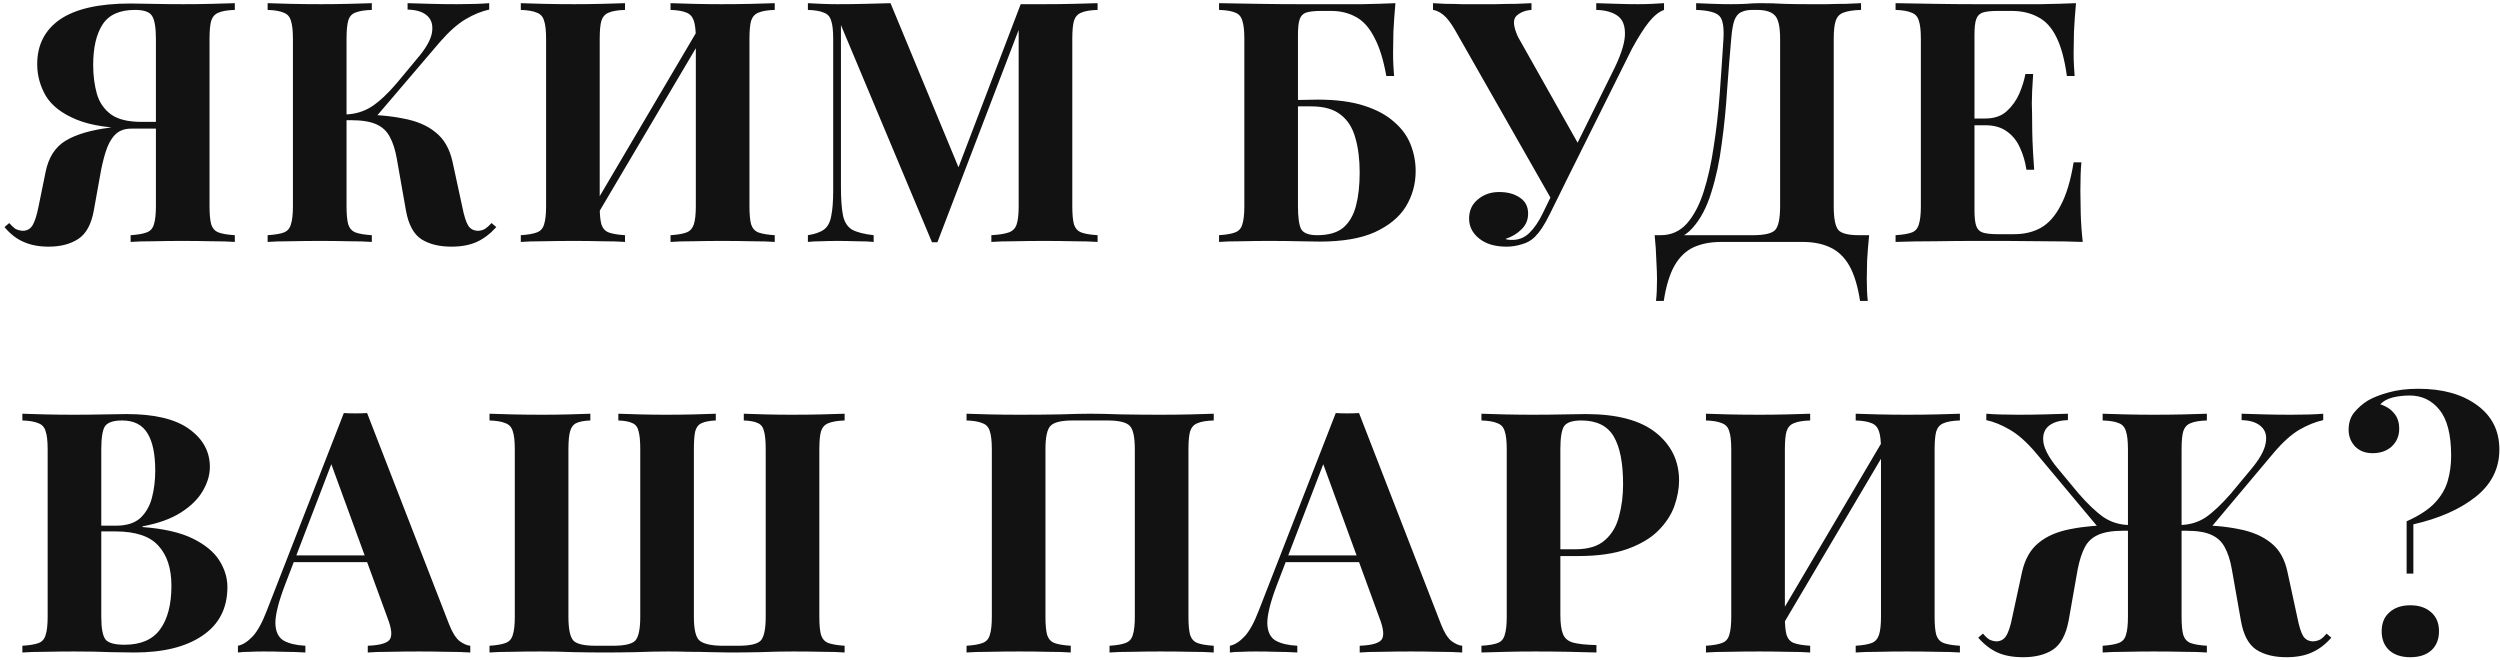 <?xml version="1.0" encoding="UTF-8"?> <svg xmlns="http://www.w3.org/2000/svg" width="341" height="90" viewBox="0 0 341 90" fill="none"> <path d="M32.03 0.432V1.352C31.049 1.383 30.313 1.505 29.822 1.72C29.332 1.904 28.994 2.272 28.81 2.824C28.657 3.345 28.58 4.173 28.58 5.308V28.124C28.58 29.228 28.657 30.056 28.81 30.608C28.994 31.16 29.332 31.528 29.822 31.712C30.313 31.896 31.049 32.019 32.03 32.08V33C31.264 32.939 30.221 32.908 28.902 32.908C27.614 32.877 26.234 32.862 24.762 32.862C23.505 32.862 22.232 32.877 20.944 32.908C19.656 32.908 18.614 32.939 17.816 33V32.08C18.767 32.019 19.488 31.896 19.978 31.712C20.5 31.528 20.837 31.16 20.99 30.608C21.174 30.056 21.266 29.228 21.266 28.124V5.308C21.266 3.713 21.082 2.655 20.714 2.134C20.377 1.613 19.61 1.352 18.414 1.352C16.329 1.352 14.857 2.011 13.998 3.33C13.14 4.649 12.71 6.489 12.71 8.85C12.71 10.291 12.879 11.61 13.216 12.806C13.554 13.971 14.198 14.907 15.148 15.612C16.099 16.287 17.479 16.624 19.288 16.624H23.244C23.244 16.624 23.244 16.777 23.244 17.084C23.244 17.391 23.244 17.544 23.244 17.544H18.828C15.21 17.544 12.404 17.13 10.41 16.302C8.417 15.474 7.022 14.385 6.224 13.036C5.458 11.687 5.074 10.261 5.074 8.758C5.074 6.121 6.117 4.081 8.202 2.64C10.318 1.199 13.523 0.478 17.816 0.478C18.399 0.478 19.365 0.493 20.714 0.524C22.094 0.555 23.536 0.57 25.038 0.57C26.326 0.57 27.614 0.555 28.902 0.524C30.221 0.493 31.264 0.463 32.03 0.432ZM22.968 16.762L22.876 17.544H17.908C16.958 17.544 16.206 17.835 15.654 18.418C15.133 18.97 14.719 19.737 14.412 20.718C14.106 21.669 13.845 22.788 13.63 24.076L12.802 28.676C12.465 30.577 11.76 31.881 10.686 32.586C9.613 33.291 8.264 33.644 6.638 33.644C5.32 33.644 4.185 33.429 3.234 33C2.284 32.601 1.41 31.927 0.612 30.976L1.256 30.424C1.563 30.761 1.839 31.022 2.084 31.206C2.36 31.359 2.698 31.451 3.096 31.482C3.679 31.482 4.124 31.237 4.43 30.746C4.737 30.255 5.013 29.397 5.258 28.17L6.224 23.432C6.623 21.469 7.528 20.059 8.938 19.2C10.349 18.341 12.373 17.743 15.01 17.406C15.593 17.314 16.176 17.237 16.758 17.176C17.341 17.115 18.108 17.053 19.058 16.992C20.04 16.9 21.343 16.823 22.968 16.762ZM50.718 0.432V1.352C49.737 1.383 48.986 1.505 48.465 1.72C47.974 1.904 47.652 2.272 47.498 2.824C47.345 3.345 47.269 4.173 47.269 5.308V28.124C47.269 29.228 47.345 30.056 47.498 30.608C47.682 31.16 48.02 31.528 48.511 31.712C49.001 31.896 49.737 32.019 50.718 32.08V33C49.891 32.939 48.848 32.908 47.59 32.908C46.333 32.877 45.06 32.862 43.773 32.862C42.3 32.862 40.905 32.877 39.587 32.908C38.298 32.908 37.271 32.939 36.505 33V32.08C37.486 32.019 38.222 31.896 38.712 31.712C39.203 31.528 39.525 31.16 39.678 30.608C39.862 30.056 39.955 29.228 39.955 28.124V5.308C39.955 4.173 39.862 3.345 39.678 2.824C39.525 2.272 39.188 1.904 38.666 1.72C38.176 1.505 37.455 1.383 36.505 1.352V0.432C37.271 0.463 38.298 0.493 39.587 0.524C40.905 0.555 42.3 0.57 43.773 0.57C45.06 0.57 46.333 0.555 47.59 0.524C48.848 0.493 49.891 0.463 50.718 0.432ZM48.602 15.612C51.056 15.612 53.187 15.796 54.996 16.164C56.837 16.501 58.309 17.13 59.413 18.05C60.547 18.939 61.314 20.258 61.712 22.006L63.047 28.17C63.292 29.427 63.568 30.301 63.874 30.792C64.181 31.252 64.641 31.482 65.254 31.482C65.623 31.451 65.929 31.359 66.174 31.206C66.451 31.022 66.742 30.761 67.049 30.424L67.692 30.976C66.865 31.896 65.975 32.571 65.025 33C64.074 33.429 62.924 33.644 61.575 33.644C59.919 33.644 58.554 33.307 57.48 32.632C56.407 31.927 55.702 30.608 55.364 28.676L54.123 21.638C53.908 20.411 53.586 19.415 53.157 18.648C52.758 17.881 52.145 17.314 51.316 16.946C50.489 16.578 49.339 16.394 47.867 16.394H46.072V15.612H48.602ZM47.084 16.394V15.612C48.403 15.581 49.599 15.229 50.672 14.554C51.746 13.849 52.896 12.775 54.123 11.334L56.837 8.068C58.032 6.688 58.722 5.507 58.907 4.526C59.09 3.514 58.891 2.732 58.309 2.18C57.726 1.628 56.821 1.337 55.594 1.306V0.432C56.729 0.463 57.803 0.493 58.815 0.524C59.827 0.555 61.007 0.57 62.356 0.57C64.166 0.57 65.623 0.524 66.727 0.432V1.306C65.715 1.521 64.657 1.95 63.553 2.594C62.449 3.238 61.268 4.281 60.011 5.722L50.903 16.394H47.084ZM85.251 0.432V1.352C84.27 1.383 83.534 1.505 83.043 1.72C82.552 1.904 82.215 2.272 82.031 2.824C81.878 3.345 81.801 4.173 81.801 5.308V28.124C81.801 29.228 81.878 30.056 82.031 30.608C82.215 31.16 82.552 31.528 83.043 31.712C83.534 31.896 84.27 32.019 85.251 32.08V33C84.423 32.939 83.38 32.908 82.123 32.908C80.866 32.877 79.593 32.862 78.305 32.862C76.802 32.862 75.407 32.877 74.119 32.908C72.862 32.908 71.834 32.939 71.037 33V32.08C71.988 32.019 72.708 31.896 73.199 31.712C73.72 31.528 74.058 31.16 74.211 30.608C74.395 30.056 74.487 29.228 74.487 28.124V5.308C74.487 4.173 74.395 3.345 74.211 2.824C74.058 2.272 73.72 1.904 73.199 1.72C72.708 1.505 71.988 1.383 71.037 1.352V0.432C71.834 0.463 72.862 0.493 74.119 0.524C75.407 0.555 76.802 0.57 78.305 0.57C79.593 0.57 80.866 0.555 82.123 0.524C83.38 0.493 84.423 0.463 85.251 0.432ZM95.831 2.962C95.831 2.962 95.831 3.131 95.831 3.468C95.831 3.775 95.831 4.097 95.831 4.434C95.862 4.771 95.877 4.94 95.877 4.94L80.513 30.93L80.099 29.642L95.831 2.962ZM105.675 0.432V1.352C104.694 1.383 103.958 1.505 103.467 1.72C102.976 1.904 102.639 2.272 102.455 2.824C102.302 3.345 102.225 4.173 102.225 5.308V28.124C102.225 29.228 102.302 30.056 102.455 30.608C102.639 31.16 102.976 31.528 103.467 31.712C103.958 31.896 104.694 32.019 105.675 32.08V33C104.878 32.939 103.835 32.908 102.547 32.908C101.259 32.877 99.879 32.862 98.407 32.862C97.119 32.862 95.831 32.877 94.543 32.908C93.286 32.908 92.258 32.939 91.461 33V32.08C92.412 32.019 93.132 31.896 93.623 31.712C94.114 31.528 94.451 31.16 94.635 30.608C94.819 30.056 94.911 29.228 94.911 28.124V5.308C94.911 4.173 94.819 3.345 94.635 2.824C94.451 2.272 94.114 1.904 93.623 1.72C93.132 1.505 92.412 1.383 91.461 1.352V0.432C92.258 0.463 93.286 0.493 94.543 0.524C95.831 0.555 97.119 0.57 98.407 0.57C99.879 0.57 101.259 0.555 102.547 0.524C103.835 0.493 104.878 0.463 105.675 0.432ZM149.711 0.432V1.352C148.73 1.383 147.994 1.505 147.503 1.72C147.013 1.904 146.675 2.272 146.491 2.824C146.338 3.345 146.261 4.173 146.261 5.308V28.124C146.261 29.228 146.338 30.056 146.491 30.608C146.675 31.16 147.013 31.528 147.503 31.712C147.994 31.896 148.73 32.019 149.711 32.08V33C148.853 32.939 147.764 32.908 146.445 32.908C145.157 32.877 143.839 32.862 142.489 32.862C141.017 32.862 139.637 32.877 138.349 32.908C137.061 32.908 136.019 32.939 135.221 33V32.08C136.264 32.019 137.046 31.896 137.567 31.712C138.119 31.528 138.487 31.16 138.671 30.608C138.855 30.056 138.947 29.228 138.947 28.124V3.238H139.269L127.861 33.046H127.125L114.705 3.422V25.456C114.705 27.143 114.797 28.446 114.981 29.366C115.165 30.255 115.564 30.899 116.177 31.298C116.821 31.666 117.818 31.927 119.167 32.08V33C118.585 32.939 117.818 32.908 116.867 32.908C115.917 32.877 115.027 32.862 114.199 32.862C113.494 32.862 112.773 32.877 112.037 32.908C111.301 32.908 110.688 32.939 110.197 33V32.08C111.179 31.927 111.915 31.666 112.405 31.298C112.896 30.93 113.218 30.332 113.371 29.504C113.555 28.645 113.647 27.48 113.647 26.008V5.308C113.647 4.173 113.555 3.345 113.371 2.824C113.218 2.272 112.881 1.904 112.359 1.72C111.869 1.505 111.148 1.383 110.197 1.352V0.432C110.688 0.463 111.301 0.493 112.037 0.524C112.773 0.555 113.494 0.57 114.199 0.57C115.518 0.57 116.806 0.555 118.063 0.524C119.351 0.493 120.486 0.463 121.467 0.432L131.127 23.754L129.977 24.812L139.223 0.57C139.745 0.57 140.281 0.57 140.833 0.57C141.385 0.57 141.937 0.57 142.489 0.57C143.839 0.57 145.157 0.555 146.445 0.524C147.764 0.493 148.853 0.463 149.711 0.432ZM190.336 0.432C190.214 1.781 190.122 3.085 190.06 4.342C190.03 5.599 190.014 6.565 190.014 7.24C190.014 7.853 190.03 8.436 190.06 8.988C190.091 9.54 190.122 10 190.152 10.368H189.094C188.696 8.129 188.144 6.366 187.438 5.078C186.764 3.759 185.936 2.839 184.954 2.318C183.973 1.766 182.838 1.49 181.55 1.49H180.216C179.296 1.49 178.606 1.567 178.146 1.72C177.717 1.873 177.426 2.18 177.272 2.64C177.119 3.069 177.042 3.775 177.042 4.756V28.124C177.042 29.688 177.196 30.746 177.502 31.298C177.84 31.819 178.56 32.08 179.664 32.08C181.198 32.08 182.378 31.743 183.206 31.068C184.034 30.363 184.617 29.366 184.954 28.078C185.292 26.79 185.46 25.272 185.46 23.524C185.46 21.715 185.261 20.135 184.862 18.786C184.494 17.437 183.835 16.394 182.884 15.658C181.934 14.891 180.584 14.508 178.836 14.508C178.407 14.508 177.886 14.508 177.272 14.508C176.69 14.508 176.107 14.523 175.524 14.554C174.972 14.554 174.482 14.554 174.052 14.554V13.634C175.095 13.634 176.122 13.634 177.134 13.634C178.177 13.603 179.051 13.588 179.756 13.588C182.24 13.588 184.341 13.864 186.058 14.416C187.776 14.968 189.14 15.704 190.152 16.624C191.195 17.513 191.946 18.541 192.406 19.706C192.866 20.871 193.096 22.083 193.096 23.34C193.096 25.088 192.652 26.698 191.762 28.17C190.873 29.611 189.462 30.777 187.53 31.666C185.629 32.525 183.114 32.954 179.986 32.954C179.22 32.954 178.284 32.939 177.18 32.908C176.076 32.877 174.681 32.862 172.994 32.862C171.89 32.862 170.679 32.877 169.36 32.908C168.072 32.908 167.045 32.939 166.278 33V32.08C167.229 32.019 167.95 31.896 168.44 31.712C168.962 31.528 169.299 31.16 169.452 30.608C169.636 30.056 169.728 29.228 169.728 28.124V5.308C169.728 4.173 169.636 3.345 169.452 2.824C169.299 2.272 168.977 1.904 168.486 1.72C167.996 1.505 167.26 1.383 166.278 1.352V0.432C167.934 0.463 169.728 0.493 171.66 0.524C173.592 0.555 175.417 0.57 177.134 0.57C178.852 0.57 180.232 0.57 181.274 0.57C182.593 0.57 184.096 0.57 185.782 0.57C187.469 0.539 188.987 0.493 190.336 0.432ZM226.973 0.432V1.352C226.298 1.597 225.623 2.134 224.949 2.962C224.274 3.79 223.492 5.017 222.603 6.642L212.575 26.79L211.517 27.02L198.499 4.158C197.916 3.146 197.379 2.441 196.889 2.042C196.398 1.643 195.923 1.413 195.463 1.352V0.432C195.892 0.463 196.459 0.493 197.165 0.524C197.901 0.524 198.667 0.539 199.465 0.57C200.262 0.57 200.967 0.57 201.581 0.57C202.286 0.57 203.099 0.57 204.019 0.57C204.969 0.539 205.889 0.524 206.779 0.524C207.668 0.493 208.373 0.463 208.895 0.432V1.352C208.036 1.413 207.346 1.689 206.825 2.18C206.334 2.671 206.411 3.621 207.055 5.032L215.427 19.89L213.495 22.88L219.843 10.046C220.977 7.838 221.575 6.105 221.637 4.848C221.698 3.591 221.376 2.701 220.671 2.18C219.965 1.659 218.984 1.383 217.727 1.352V0.432C218.769 0.463 219.751 0.493 220.671 0.524C221.591 0.555 222.511 0.57 223.431 0.57C224.136 0.57 224.78 0.555 225.363 0.524C225.976 0.493 226.513 0.463 226.973 0.432ZM212.667 24.49L213.541 24.858L211.379 29.228C210.98 30.025 210.627 30.654 210.321 31.114C210.014 31.574 209.692 31.973 209.355 32.31C208.864 32.801 208.266 33.138 207.561 33.322C206.886 33.537 206.196 33.644 205.491 33.644C203.927 33.644 202.685 33.276 201.765 32.54C200.845 31.804 200.385 30.899 200.385 29.826C200.385 28.722 200.783 27.848 201.581 27.204C202.378 26.529 203.344 26.192 204.479 26.192C205.644 26.192 206.595 26.453 207.331 26.974C208.067 27.465 208.435 28.185 208.435 29.136C208.435 29.995 208.128 30.715 207.515 31.298C206.932 31.881 206.211 32.31 205.353 32.586C205.475 32.678 205.782 32.724 206.273 32.724C207.162 32.724 207.929 32.417 208.573 31.804C209.247 31.16 209.861 30.271 210.413 29.136L212.667 24.49ZM253.847 0.432V1.352C252.805 1.383 252.007 1.505 251.455 1.72C250.934 1.904 250.581 2.272 250.397 2.824C250.213 3.345 250.121 4.173 250.121 5.308V28.124C250.121 29.811 250.336 30.899 250.765 31.39C251.195 31.85 252.13 32.08 253.571 32.08H254.951C254.829 33.276 254.737 34.426 254.675 35.53C254.645 36.634 254.629 37.477 254.629 38.06C254.629 39.287 254.675 40.283 254.767 41.05H253.709C253.403 39.026 252.912 37.416 252.237 36.22C251.563 35.055 250.689 34.227 249.615 33.736C248.573 33.245 247.331 33 245.889 33H234.757C233.316 33 232.059 33.245 230.985 33.736C229.943 34.227 229.084 35.055 228.409 36.22C227.735 37.416 227.244 39.026 226.937 41.05H225.879C225.971 40.283 226.017 39.287 226.017 38.06C226.017 37.477 225.987 36.634 225.925 35.53C225.895 34.426 225.818 33.276 225.695 32.08H239.081C240.645 32.08 241.657 31.85 242.117 31.39C242.577 30.899 242.807 29.811 242.807 28.124V5.308C242.807 3.621 242.562 2.548 242.071 2.088C241.611 1.597 240.799 1.352 239.633 1.352H239.035C238.391 1.352 237.87 1.459 237.471 1.674C237.073 1.858 236.766 2.241 236.551 2.824C236.367 3.376 236.229 4.204 236.137 5.308C235.953 7.393 235.769 9.678 235.585 12.162C235.432 14.646 235.187 17.115 234.849 19.568C234.543 21.991 234.067 24.214 233.423 26.238C232.81 28.262 231.951 29.887 230.847 31.114C229.743 32.341 228.302 32.954 226.523 32.954V32.08C227.934 32.08 229.115 31.559 230.065 30.516C231.016 29.443 231.783 28.001 232.365 26.192C232.948 24.383 233.408 22.328 233.745 20.028C234.113 17.697 234.389 15.275 234.573 12.76C234.757 10.245 234.926 7.761 235.079 5.308C235.171 3.683 234.987 2.64 234.527 2.18C234.067 1.689 233.009 1.413 231.353 1.352V0.432C231.997 0.463 232.764 0.493 233.653 0.524C234.543 0.555 235.355 0.57 236.091 0.57C236.797 0.57 237.471 0.555 238.115 0.524C238.79 0.463 239.465 0.432 240.139 0.432C241.305 0.432 242.363 0.463 243.313 0.524C244.264 0.555 245.399 0.57 246.717 0.57C247.484 0.57 248.312 0.57 249.201 0.57C250.121 0.539 250.98 0.524 251.777 0.524C252.605 0.493 253.295 0.463 253.847 0.432ZM283.165 0.432C283.042 1.781 282.95 3.085 282.889 4.342C282.858 5.599 282.843 6.565 282.843 7.24C282.843 7.853 282.858 8.436 282.889 8.988C282.92 9.54 282.95 10 282.981 10.368H281.923C281.616 8.129 281.141 6.366 280.497 5.078C279.853 3.759 279.01 2.839 277.967 2.318C276.955 1.766 275.759 1.49 274.379 1.49H272.493C271.573 1.49 270.883 1.567 270.423 1.72C269.994 1.873 269.702 2.18 269.549 2.64C269.396 3.069 269.319 3.775 269.319 4.756V28.676C269.319 29.627 269.396 30.332 269.549 30.792C269.702 31.252 269.994 31.559 270.423 31.712C270.883 31.865 271.573 31.942 272.493 31.942H274.747C276.127 31.942 277.338 31.651 278.381 31.068C279.454 30.455 280.359 29.427 281.095 27.986C281.862 26.545 282.444 24.597 282.843 22.144H283.901C283.809 23.125 283.763 24.413 283.763 26.008C283.763 26.713 283.778 27.71 283.809 28.998C283.84 30.286 283.932 31.62 284.085 33C282.521 32.939 280.758 32.908 278.795 32.908C276.832 32.877 275.084 32.862 273.551 32.862C272.508 32.862 271.128 32.862 269.411 32.862C267.694 32.862 265.869 32.877 263.937 32.908C262.005 32.908 260.211 32.939 258.555 33V32.08C259.536 32.019 260.272 31.896 260.763 31.712C261.254 31.528 261.576 31.16 261.729 30.608C261.913 30.056 262.005 29.228 262.005 28.124V5.308C262.005 4.173 261.913 3.345 261.729 2.824C261.576 2.272 261.238 1.904 260.717 1.72C260.226 1.505 259.506 1.383 258.555 1.352V0.432C260.211 0.463 262.005 0.493 263.937 0.524C265.869 0.555 267.694 0.57 269.411 0.57C271.128 0.57 272.508 0.57 273.551 0.57C274.962 0.57 276.556 0.57 278.335 0.57C280.144 0.539 281.754 0.493 283.165 0.432ZM275.989 16.164C275.989 16.164 275.989 16.317 275.989 16.624C275.989 16.931 275.989 17.084 275.989 17.084H267.939C267.939 17.084 267.939 16.931 267.939 16.624C267.939 16.317 267.939 16.164 267.939 16.164H275.989ZM277.323 10.092C277.2 11.84 277.139 13.174 277.139 14.094C277.17 15.014 277.185 15.857 277.185 16.624C277.185 17.391 277.2 18.234 277.231 19.154C277.262 20.074 277.338 21.408 277.461 23.156H276.403C276.25 22.083 275.958 21.086 275.529 20.166C275.13 19.246 274.548 18.51 273.781 17.958C273.014 17.375 272.018 17.084 270.791 17.084V16.164C272.018 16.164 272.999 15.827 273.735 15.152C274.471 14.477 275.038 13.68 275.437 12.76C275.836 11.809 276.112 10.92 276.265 10.092H277.323ZM3.05 56.432C3.817 56.463 4.844 56.493 6.132 56.524C7.451 56.555 8.754 56.57 10.042 56.57C11.514 56.57 12.94 56.555 14.32 56.524C15.7 56.493 16.682 56.478 17.264 56.478C21.067 56.478 23.904 57.153 25.774 58.502C27.676 59.851 28.626 61.584 28.626 63.7C28.626 64.773 28.304 65.862 27.66 66.966C27.016 68.07 26.02 69.051 24.67 69.91C23.321 70.769 21.573 71.397 19.426 71.796V71.888C22.309 72.103 24.594 72.624 26.28 73.452C27.967 74.28 29.178 75.277 29.914 76.442C30.65 77.607 31.018 78.819 31.018 80.076C31.018 82.959 29.884 85.167 27.614 86.7C25.376 88.233 22.278 89 18.322 89C17.586 89 16.513 88.985 15.102 88.954C13.722 88.893 12.066 88.862 10.134 88.862C8.785 88.862 7.451 88.877 6.132 88.908C4.844 88.908 3.817 88.939 3.05 89V88.08C4.032 88.019 4.768 87.896 5.258 87.712C5.749 87.528 6.071 87.16 6.224 86.608C6.408 86.056 6.5 85.228 6.5 84.124V61.308C6.5 60.173 6.408 59.345 6.224 58.824C6.071 58.272 5.734 57.904 5.212 57.72C4.722 57.505 4.001 57.383 3.05 57.352V56.432ZM16.666 57.352C15.47 57.352 14.688 57.613 14.32 58.134C13.983 58.655 13.814 59.713 13.814 61.308V84.124C13.814 85.719 14.014 86.761 14.412 87.252C14.811 87.712 15.67 87.942 16.988 87.942C19.196 87.942 20.806 87.252 21.818 85.872C22.861 84.461 23.382 82.468 23.382 79.892C23.382 77.531 22.784 75.706 21.588 74.418C20.423 73.13 18.476 72.486 15.746 72.486H11.836C11.836 72.486 11.836 72.363 11.836 72.118C11.836 71.842 11.836 71.704 11.836 71.704H15.792C17.234 71.704 18.338 71.367 19.104 70.692C19.871 69.987 20.408 69.067 20.714 67.932C21.021 66.767 21.174 65.525 21.174 64.206C21.174 61.937 20.822 60.235 20.116 59.1C19.411 57.935 18.261 57.352 16.666 57.352ZM50.072 56.34L61.25 85.136C61.679 86.24 62.154 87.007 62.676 87.436C63.228 87.835 63.718 88.049 64.148 88.08V89C63.228 88.939 62.139 88.908 60.882 88.908C59.655 88.877 58.413 88.862 57.156 88.862C55.745 88.862 54.411 88.877 53.154 88.908C51.896 88.908 50.9 88.939 50.164 89V88.08C51.728 88.019 52.709 87.758 53.108 87.298C53.537 86.807 53.445 85.78 52.832 84.216L45.012 62.826L45.84 61.63L38.848 79.846C37.989 82.115 37.56 83.833 37.56 84.998C37.59 86.163 37.974 86.961 38.71 87.39C39.446 87.789 40.427 88.019 41.654 88.08V89C40.642 88.939 39.676 88.908 38.756 88.908C37.836 88.877 36.9 88.862 35.95 88.862C35.275 88.862 34.631 88.877 34.018 88.908C33.435 88.908 32.914 88.939 32.454 89V88.08C33.098 87.957 33.757 87.543 34.432 86.838C35.106 86.133 35.766 84.937 36.41 83.25L46.898 56.34C47.388 56.371 47.91 56.386 48.462 56.386C49.044 56.386 49.581 56.371 50.072 56.34ZM53.292 75.752V76.672H39.584L40.044 75.752H53.292ZM115.207 56.432V57.352C114.257 57.383 113.521 57.505 112.999 57.72C112.509 57.904 112.171 58.272 111.987 58.824C111.834 59.345 111.757 60.173 111.757 61.308V84.124C111.757 85.228 111.834 86.056 111.987 86.608C112.171 87.16 112.509 87.528 112.999 87.712C113.521 87.896 114.257 88.019 115.207 88.08V89C114.471 88.939 113.475 88.908 112.217 88.908C110.991 88.877 109.657 88.862 108.215 88.862C106.743 88.862 105.241 88.893 103.707 88.954C102.205 88.985 100.809 89 99.521 89C98.785 89 97.927 88.985 96.945 88.954C95.995 88.923 95.013 88.908 94.001 88.908C92.989 88.877 92.039 88.862 91.149 88.862C89.739 88.862 88.251 88.893 86.687 88.954C85.154 88.985 83.759 89 82.501 89C81.213 89 79.803 88.985 78.269 88.954C76.736 88.893 75.233 88.862 73.761 88.862C72.32 88.862 70.971 88.877 69.713 88.908C68.487 88.908 67.505 88.939 66.769 89V88.08C67.72 88.019 68.441 87.896 68.931 87.712C69.453 87.528 69.79 87.16 69.943 86.608C70.127 86.056 70.219 85.228 70.219 84.124V61.308C70.219 60.173 70.127 59.345 69.943 58.824C69.79 58.272 69.453 57.904 68.931 57.72C68.441 57.505 67.72 57.383 66.769 57.352V56.432C67.567 56.463 68.594 56.493 69.851 56.524C71.139 56.555 72.535 56.57 74.037 56.57C75.233 56.57 76.414 56.555 77.579 56.524C78.745 56.493 79.726 56.463 80.523 56.432V57.352C79.665 57.383 79.021 57.505 78.591 57.72C78.193 57.904 77.917 58.272 77.763 58.824C77.61 59.345 77.533 60.173 77.533 61.308V84.124C77.533 85.811 77.763 86.899 78.223 87.39C78.683 87.85 79.695 88.08 81.259 88.08H83.605C85.169 88.08 86.181 87.85 86.641 87.39C87.101 86.899 87.331 85.811 87.331 84.124V61.308C87.331 60.173 87.255 59.345 87.101 58.824C86.979 58.272 86.703 57.904 86.273 57.72C85.844 57.505 85.2 57.383 84.341 57.352V56.432C85.139 56.463 86.12 56.493 87.285 56.524C88.481 56.555 89.662 56.57 90.827 56.57C92.207 56.57 93.495 56.555 94.691 56.524C95.918 56.493 96.899 56.463 97.635 56.432V57.352C96.807 57.383 96.163 57.505 95.703 57.72C95.274 57.904 94.983 58.272 94.829 58.824C94.707 59.345 94.645 60.173 94.645 61.308V84.124C94.645 85.811 94.891 86.884 95.381 87.344C95.903 87.804 96.899 88.049 98.371 88.08H100.717C102.281 88.08 103.293 87.85 103.753 87.39C104.213 86.899 104.443 85.811 104.443 84.124V61.308C104.443 60.173 104.367 59.345 104.213 58.824C104.091 58.272 103.815 57.904 103.385 57.72C102.956 57.505 102.312 57.383 101.453 57.352V56.432C102.251 56.463 103.232 56.493 104.397 56.524C105.593 56.555 106.774 56.57 107.939 56.57C109.411 56.57 110.791 56.555 112.079 56.524C113.398 56.493 114.441 56.463 115.207 56.432ZM165.554 56.432V57.352C164.573 57.383 163.837 57.505 163.346 57.72C162.855 57.904 162.518 58.272 162.334 58.824C162.181 59.345 162.104 60.173 162.104 61.308V84.124C162.104 85.228 162.181 86.056 162.334 86.608C162.518 87.16 162.855 87.528 163.346 87.712C163.837 87.896 164.573 88.019 165.554 88.08V89C164.757 88.939 163.714 88.908 162.426 88.908C161.138 88.877 159.758 88.862 158.286 88.862C156.998 88.862 155.71 88.877 154.422 88.908C153.165 88.908 152.137 88.939 151.34 89V88.08C152.291 88.019 153.011 87.896 153.502 87.712C154.023 87.528 154.361 87.16 154.514 86.608C154.698 86.056 154.79 85.228 154.79 84.124V61.308C154.79 59.621 154.56 58.548 154.1 58.088C153.64 57.597 152.628 57.352 151.064 57.352H146.326C144.762 57.352 143.75 57.597 143.29 58.088C142.83 58.548 142.6 59.621 142.6 61.308V84.124C142.6 85.228 142.677 86.056 142.83 86.608C143.014 87.16 143.351 87.528 143.842 87.712C144.333 87.896 145.069 88.019 146.05 88.08V89C145.222 88.939 144.179 88.908 142.922 88.908C141.665 88.877 140.392 88.862 139.104 88.862C137.601 88.862 136.206 88.877 134.918 88.908C133.661 88.908 132.633 88.939 131.836 89V88.08C132.787 88.019 133.507 87.896 133.998 87.712C134.519 87.528 134.857 87.16 135.01 86.608C135.194 86.056 135.286 85.228 135.286 84.124V61.308C135.286 60.173 135.194 59.345 135.01 58.824C134.857 58.272 134.519 57.904 133.998 57.72C133.507 57.505 132.787 57.383 131.836 57.352V56.432C132.633 56.463 133.661 56.493 134.918 56.524C136.206 56.555 137.601 56.57 139.104 56.57C140.913 56.57 142.707 56.555 144.486 56.524C146.265 56.463 147.691 56.432 148.764 56.432C149.837 56.432 151.248 56.463 152.996 56.524C154.744 56.555 156.507 56.57 158.286 56.57C159.758 56.57 161.138 56.555 162.426 56.524C163.714 56.493 164.757 56.463 165.554 56.432ZM185.371 56.34L196.549 85.136C196.978 86.24 197.454 87.007 197.975 87.436C198.527 87.835 199.018 88.049 199.447 88.08V89C198.527 88.939 197.438 88.908 196.181 88.908C194.954 88.877 193.712 88.862 192.455 88.862C191.044 88.862 189.71 88.877 188.453 88.908C187.196 88.908 186.199 88.939 185.463 89V88.08C187.027 88.019 188.008 87.758 188.407 87.298C188.836 86.807 188.744 85.78 188.131 84.216L180.311 62.826L181.139 61.63L174.147 79.846C173.288 82.115 172.859 83.833 172.859 84.998C172.89 86.163 173.273 86.961 174.009 87.39C174.745 87.789 175.726 88.019 176.953 88.08V89C175.941 88.939 174.975 88.908 174.055 88.908C173.135 88.877 172.2 88.862 171.249 88.862C170.574 88.862 169.93 88.877 169.317 88.908C168.734 88.908 168.213 88.939 167.753 89V88.08C168.397 87.957 169.056 87.543 169.731 86.838C170.406 86.133 171.065 84.937 171.709 83.25L182.197 56.34C182.688 56.371 183.209 56.386 183.761 56.386C184.344 56.386 184.88 56.371 185.371 56.34ZM188.591 75.752V76.672H174.883L175.343 75.752H188.591ZM202.069 56.432C202.835 56.463 203.863 56.493 205.151 56.524C206.469 56.555 207.773 56.57 209.061 56.57C210.533 56.57 211.959 56.555 213.339 56.524C214.719 56.493 215.7 56.478 216.283 56.478C220.545 56.478 223.735 57.321 225.851 59.008C227.967 60.695 229.025 62.872 229.025 65.54C229.025 66.644 228.81 67.809 228.381 69.036C227.951 70.232 227.215 71.351 226.173 72.394C225.161 73.406 223.765 74.234 221.987 74.878C220.208 75.522 217.969 75.844 215.271 75.844H210.579V74.924H214.811C216.62 74.924 217.985 74.51 218.905 73.682C219.855 72.854 220.499 71.765 220.837 70.416C221.205 69.067 221.389 67.61 221.389 66.046C221.389 63.133 220.959 60.955 220.101 59.514C219.242 58.073 217.77 57.352 215.685 57.352C214.489 57.352 213.707 57.613 213.339 58.134C213.001 58.655 212.833 59.713 212.833 61.308V83.848C212.833 85.044 212.955 85.933 213.201 86.516C213.446 87.099 213.921 87.482 214.627 87.666C215.332 87.85 216.375 87.957 217.755 87.988V89C216.804 88.969 215.577 88.939 214.075 88.908C212.572 88.877 210.993 88.862 209.337 88.862C208.018 88.862 206.73 88.877 205.473 88.908C204.215 88.939 203.081 88.969 202.069 89V88.08C203.05 88.019 203.786 87.896 204.277 87.712C204.767 87.528 205.089 87.16 205.243 86.608C205.427 86.056 205.519 85.228 205.519 84.124V61.308C205.519 60.173 205.427 59.345 205.243 58.824C205.089 58.272 204.752 57.904 204.231 57.72C203.74 57.505 203.019 57.383 202.069 57.352V56.432ZM246.907 56.432V57.352C245.925 57.383 245.189 57.505 244.699 57.72C244.208 57.904 243.871 58.272 243.687 58.824C243.533 59.345 243.457 60.173 243.457 61.308V84.124C243.457 85.228 243.533 86.056 243.687 86.608C243.871 87.16 244.208 87.528 244.699 87.712C245.189 87.896 245.925 88.019 246.907 88.08V89C246.079 88.939 245.036 88.908 243.779 88.908C242.521 88.877 241.249 88.862 239.961 88.862C238.458 88.862 237.063 88.877 235.775 88.908C234.517 88.908 233.49 88.939 232.693 89V88.08C233.643 88.019 234.364 87.896 234.855 87.712C235.376 87.528 235.713 87.16 235.867 86.608C236.051 86.056 236.143 85.228 236.143 84.124V61.308C236.143 60.173 236.051 59.345 235.867 58.824C235.713 58.272 235.376 57.904 234.855 57.72C234.364 57.505 233.643 57.383 232.693 57.352V56.432C233.49 56.463 234.517 56.493 235.775 56.524C237.063 56.555 238.458 56.57 239.961 56.57C241.249 56.57 242.521 56.555 243.779 56.524C245.036 56.493 246.079 56.463 246.907 56.432ZM257.487 58.962C257.487 58.962 257.487 59.131 257.487 59.468C257.487 59.775 257.487 60.097 257.487 60.434C257.517 60.771 257.533 60.94 257.533 60.94L242.169 86.93L241.755 85.642L257.487 58.962ZM267.331 56.432V57.352C266.349 57.383 265.613 57.505 265.123 57.72C264.632 57.904 264.295 58.272 264.111 58.824C263.957 59.345 263.881 60.173 263.881 61.308V84.124C263.881 85.228 263.957 86.056 264.111 86.608C264.295 87.16 264.632 87.528 265.123 87.712C265.613 87.896 266.349 88.019 267.331 88.08V89C266.533 88.939 265.491 88.908 264.203 88.908C262.915 88.877 261.535 88.862 260.063 88.862C258.775 88.862 257.487 88.877 256.199 88.908C254.941 88.908 253.914 88.939 253.117 89V88.08C254.067 88.019 254.788 87.896 255.279 87.712C255.769 87.528 256.107 87.16 256.291 86.608C256.475 86.056 256.567 85.228 256.567 84.124V61.308C256.567 60.173 256.475 59.345 256.291 58.824C256.107 58.272 255.769 57.904 255.279 57.72C254.788 57.505 254.067 57.383 253.117 57.352V56.432C253.914 56.463 254.941 56.493 256.199 56.524C257.487 56.555 258.775 56.57 260.063 56.57C261.535 56.57 262.915 56.555 264.203 56.524C265.491 56.493 266.533 56.463 267.331 56.432ZM298.947 71.612C301.4 71.612 303.532 71.796 305.341 72.164C307.15 72.501 308.622 73.13 309.757 74.05C310.892 74.939 311.643 76.258 312.011 78.006L313.345 84.17C313.59 85.427 313.866 86.301 314.173 86.792C314.48 87.252 314.94 87.482 315.553 87.482C315.921 87.451 316.243 87.359 316.519 87.206C316.795 87.022 317.071 86.761 317.347 86.424L317.991 86.976C317.194 87.896 316.304 88.571 315.323 89C314.372 89.429 313.222 89.644 311.873 89.644C310.217 89.644 308.852 89.307 307.779 88.632C306.706 87.927 306 86.608 305.663 84.676L304.421 77.638C304.206 76.411 303.884 75.415 303.455 74.648C303.056 73.881 302.443 73.314 301.615 72.946C300.818 72.578 299.683 72.394 298.211 72.394H296.371V71.612H298.947ZM316.887 56.432V57.306C315.875 57.521 314.802 57.95 313.667 58.594C312.563 59.238 311.398 60.281 310.171 61.722L301.201 72.394H297.383V71.612C298.702 71.581 299.867 71.229 300.879 70.554C301.891 69.849 303.026 68.775 304.283 67.334L306.997 64.068C308.162 62.688 308.837 61.507 309.021 60.526C309.236 59.514 309.036 58.732 308.423 58.18C307.84 57.628 306.951 57.337 305.755 57.306V56.432C306.859 56.463 307.917 56.493 308.929 56.524C309.972 56.555 311.168 56.57 312.517 56.57C314.326 56.57 315.783 56.524 316.887 56.432ZM301.017 56.432V57.352C300.036 57.383 299.3 57.505 298.809 57.72C298.318 57.904 297.981 58.272 297.797 58.824C297.644 59.345 297.567 60.173 297.567 61.308V84.124C297.567 85.228 297.644 86.056 297.797 86.608C297.981 87.16 298.318 87.528 298.809 87.712C299.3 87.896 300.036 88.019 301.017 88.08V89C300.25 88.939 299.208 88.908 297.889 88.908C296.601 88.877 295.221 88.862 293.749 88.862C292.492 88.862 291.219 88.877 289.931 88.908C288.643 88.908 287.6 88.939 286.803 89V88.08C287.754 88.019 288.474 87.896 288.965 87.712C289.486 87.528 289.824 87.16 289.977 86.608C290.161 86.056 290.253 85.228 290.253 84.124V61.308C290.253 60.173 290.161 59.345 289.977 58.824C289.824 58.272 289.502 57.904 289.011 57.72C288.52 57.505 287.784 57.383 286.803 57.352V56.432C287.6 56.463 288.643 56.493 289.931 56.524C291.219 56.555 292.492 56.57 293.749 56.57C295.221 56.57 296.601 56.555 297.889 56.524C299.208 56.493 300.25 56.463 301.017 56.432ZM282.065 56.432V57.306C280.869 57.337 279.964 57.628 279.351 58.18C278.768 58.732 278.569 59.514 278.753 60.526C278.968 61.507 279.658 62.688 280.823 64.068L283.537 67.334C284.794 68.775 285.929 69.849 286.941 70.554C287.953 71.229 289.103 71.581 290.391 71.612V72.394H286.573L277.649 61.722C276.422 60.281 275.242 59.238 274.107 58.594C273.003 57.95 271.945 57.521 270.933 57.306V56.432C272.068 56.524 273.524 56.57 275.303 56.57C276.652 56.57 277.833 56.555 278.845 56.524C279.888 56.493 280.961 56.463 282.065 56.432ZM291.403 71.612V72.394H289.609C288.168 72.394 287.033 72.578 286.205 72.946C285.377 73.314 284.764 73.881 284.365 74.648C283.966 75.415 283.644 76.411 283.399 77.638L282.157 84.676C281.789 86.608 281.068 87.927 279.995 88.632C278.952 89.307 277.603 89.644 275.947 89.644C274.567 89.644 273.402 89.429 272.451 89C271.5 88.571 270.626 87.896 269.829 86.976L270.473 86.424C270.749 86.761 271.025 87.022 271.301 87.206C271.577 87.359 271.899 87.451 272.267 87.482C272.85 87.482 273.294 87.252 273.601 86.792C273.938 86.301 274.23 85.427 274.475 84.17L275.809 78.006C276.208 76.258 276.959 74.939 278.063 74.05C279.167 73.13 280.624 72.501 282.433 72.164C284.273 71.796 286.42 71.612 288.873 71.612H291.403ZM329.873 53.028C333.154 53.028 335.807 53.764 337.831 55.236C339.885 56.708 340.913 58.732 340.913 61.308C340.913 63.915 339.824 66.077 337.647 67.794C335.5 69.481 332.679 70.723 329.183 71.52V78.236H328.263V71.106C329.98 70.339 331.268 69.496 332.127 68.576C332.985 67.656 333.568 66.659 333.875 65.586C334.181 64.513 334.335 63.378 334.335 62.182C334.335 59.269 333.798 57.168 332.725 55.88C331.682 54.592 330.333 53.948 328.677 53.948C327.849 53.948 327.067 54.04 326.331 54.224C325.625 54.408 325.073 54.715 324.675 55.144C325.503 55.42 326.131 55.834 326.561 56.386C327.021 56.907 327.251 57.613 327.251 58.502C327.251 59.453 326.913 60.25 326.239 60.894C325.564 61.507 324.69 61.814 323.617 61.814C322.635 61.814 321.838 61.507 321.225 60.894C320.642 60.25 320.351 59.499 320.351 58.64C320.351 57.689 320.596 56.907 321.087 56.294C321.608 55.65 322.237 55.098 322.973 54.638C323.709 54.209 324.644 53.841 325.779 53.534C326.944 53.197 328.309 53.028 329.873 53.028ZM328.769 82.56C329.965 82.56 330.915 82.882 331.621 83.526C332.326 84.139 332.679 84.998 332.679 86.102C332.679 87.206 332.326 88.08 331.621 88.724C330.915 89.337 329.965 89.644 328.769 89.644C327.573 89.644 326.622 89.337 325.917 88.724C325.211 88.08 324.859 87.206 324.859 86.102C324.859 84.998 325.211 84.139 325.917 83.526C326.622 82.882 327.573 82.56 328.769 82.56Z" fill="#121212"></path> </svg> 